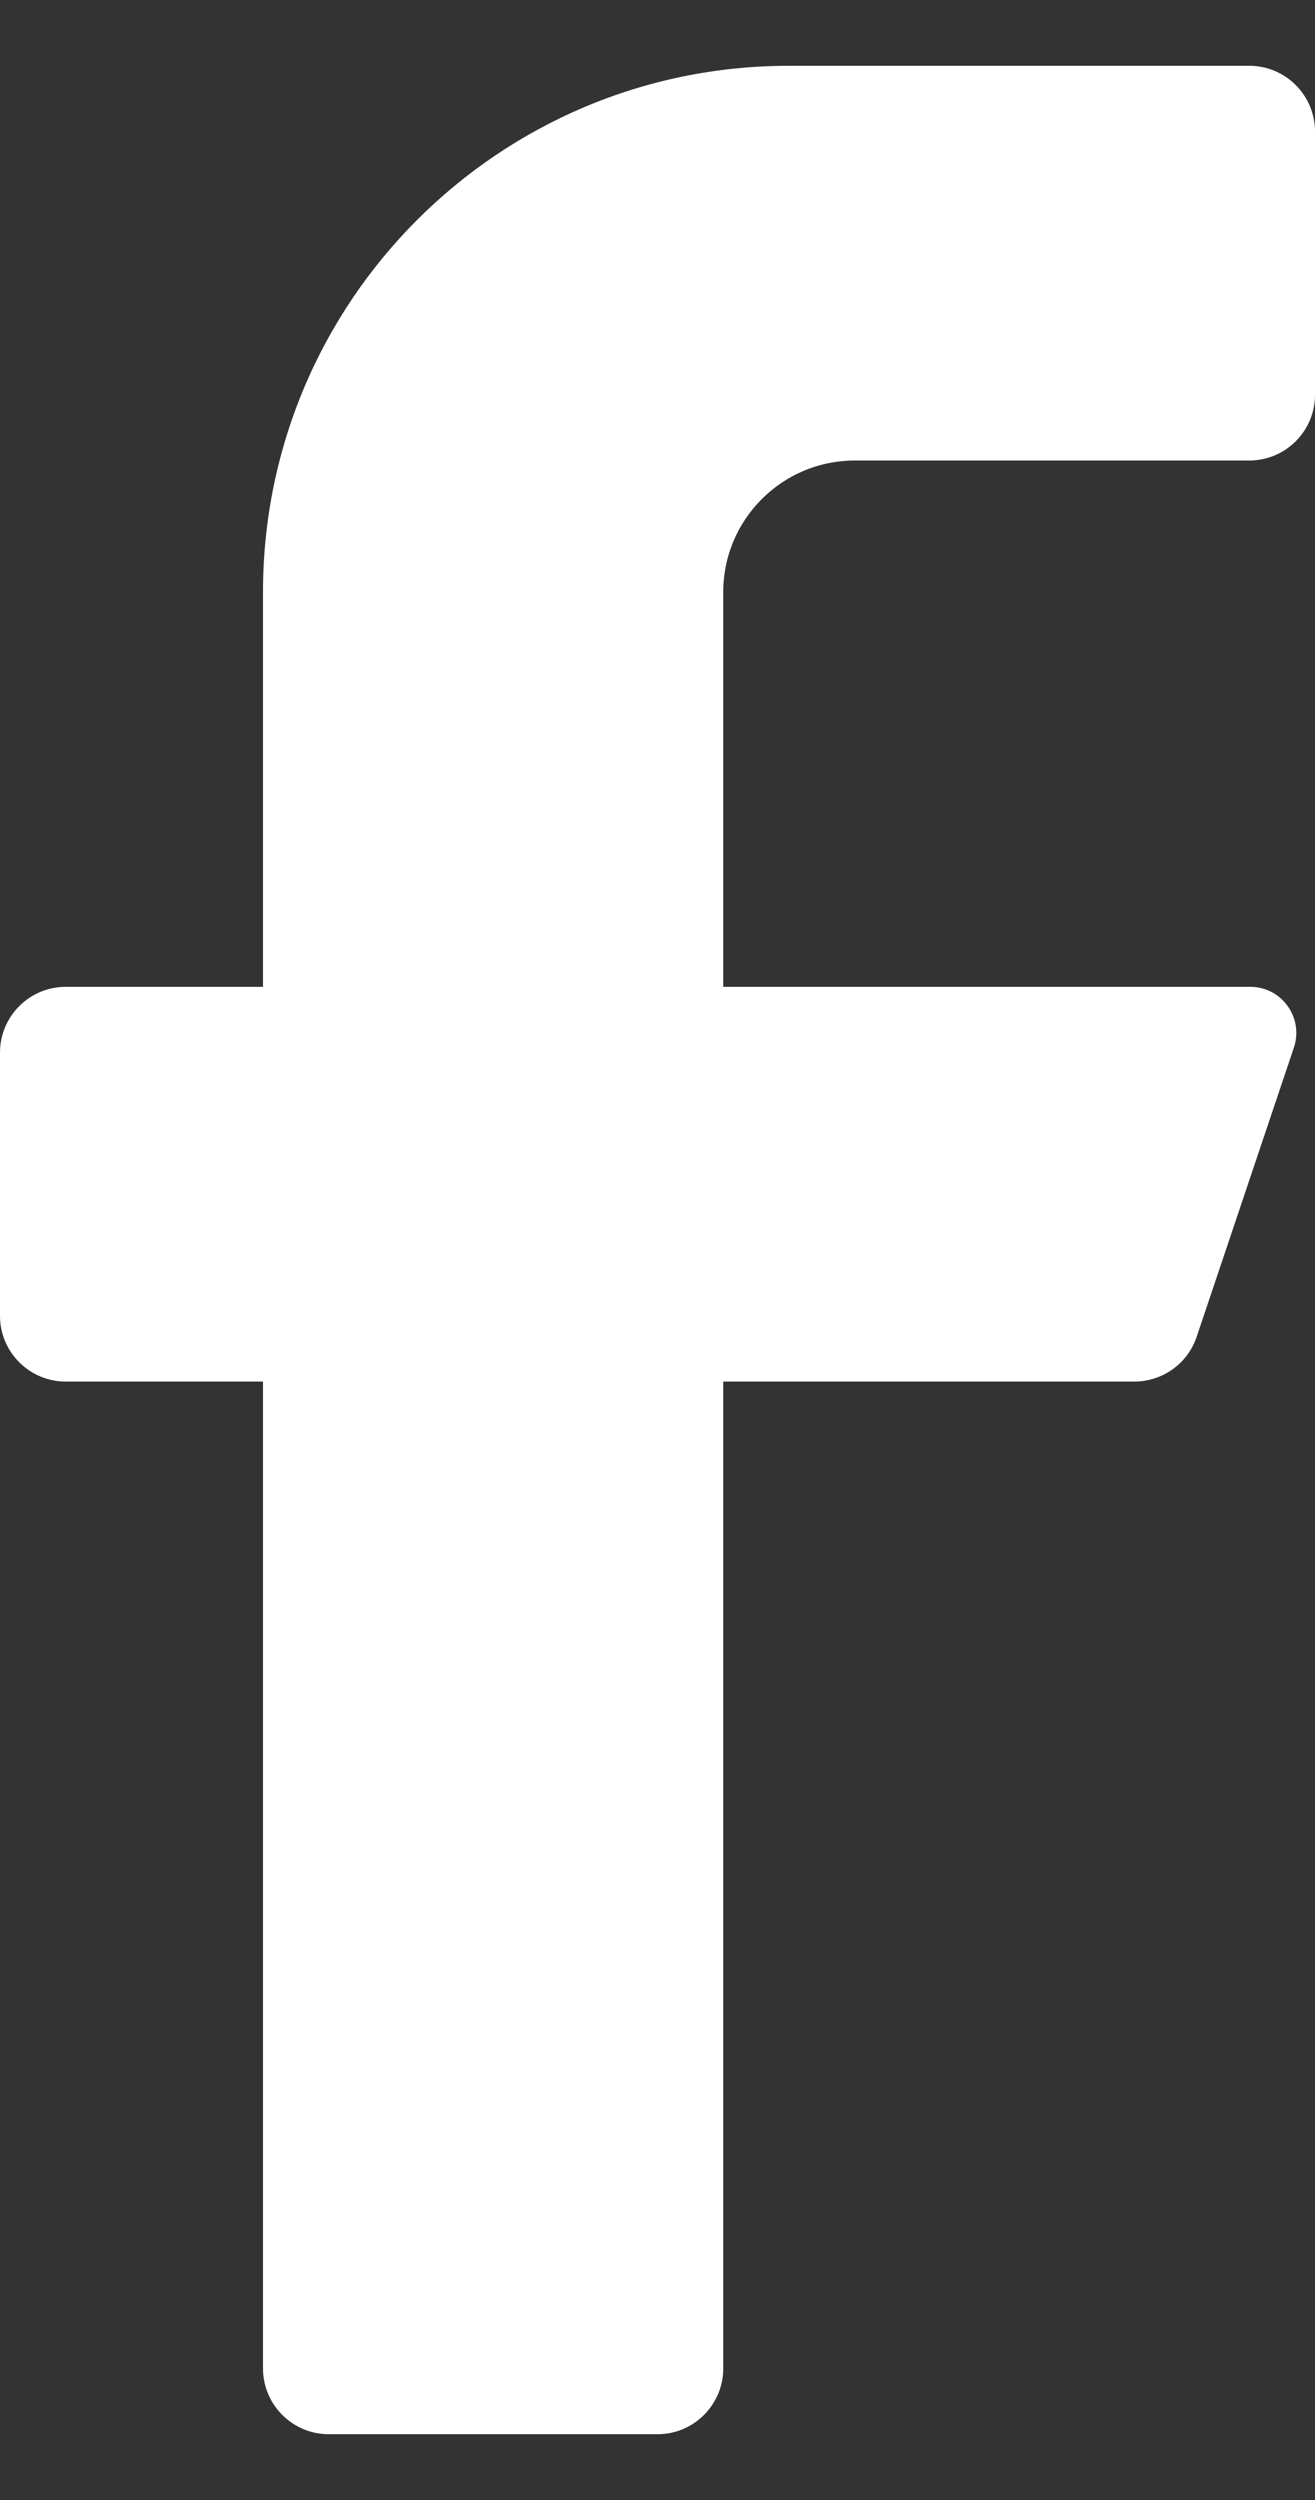 <svg width="10" height="19" viewBox="0 0 10 19" fill="none" xmlns="http://www.w3.org/2000/svg">
<rect x="0" y="0" width="10" height="19" fill="#333333" stroke="none"/>
<path d="M9.5 3.5H6.5C5.948 3.5 5.5 3.948 5.5 4.5V7.5H9.5C9.614 7.497 9.722 7.55 9.789 7.642C9.857 7.733 9.876 7.852 9.84 7.96L9.1 10.16C9.032 10.362 8.843 10.498 8.63 10.5H5.5V18C5.5 18.276 5.276 18.5 5 18.5H2.5C2.224 18.5 2 18.276 2 18V10.5H0.5C0.224 10.5 0 10.276 0 10V8C0 7.724 0.224 7.5 0.5 7.5H2V4.5C2 2.291 3.791 0.5 6 0.5H9.5C9.776 0.5 10 0.724 10 1V3C10 3.276 9.776 3.5 9.5 3.5Z" fill="white"/>
</svg>
